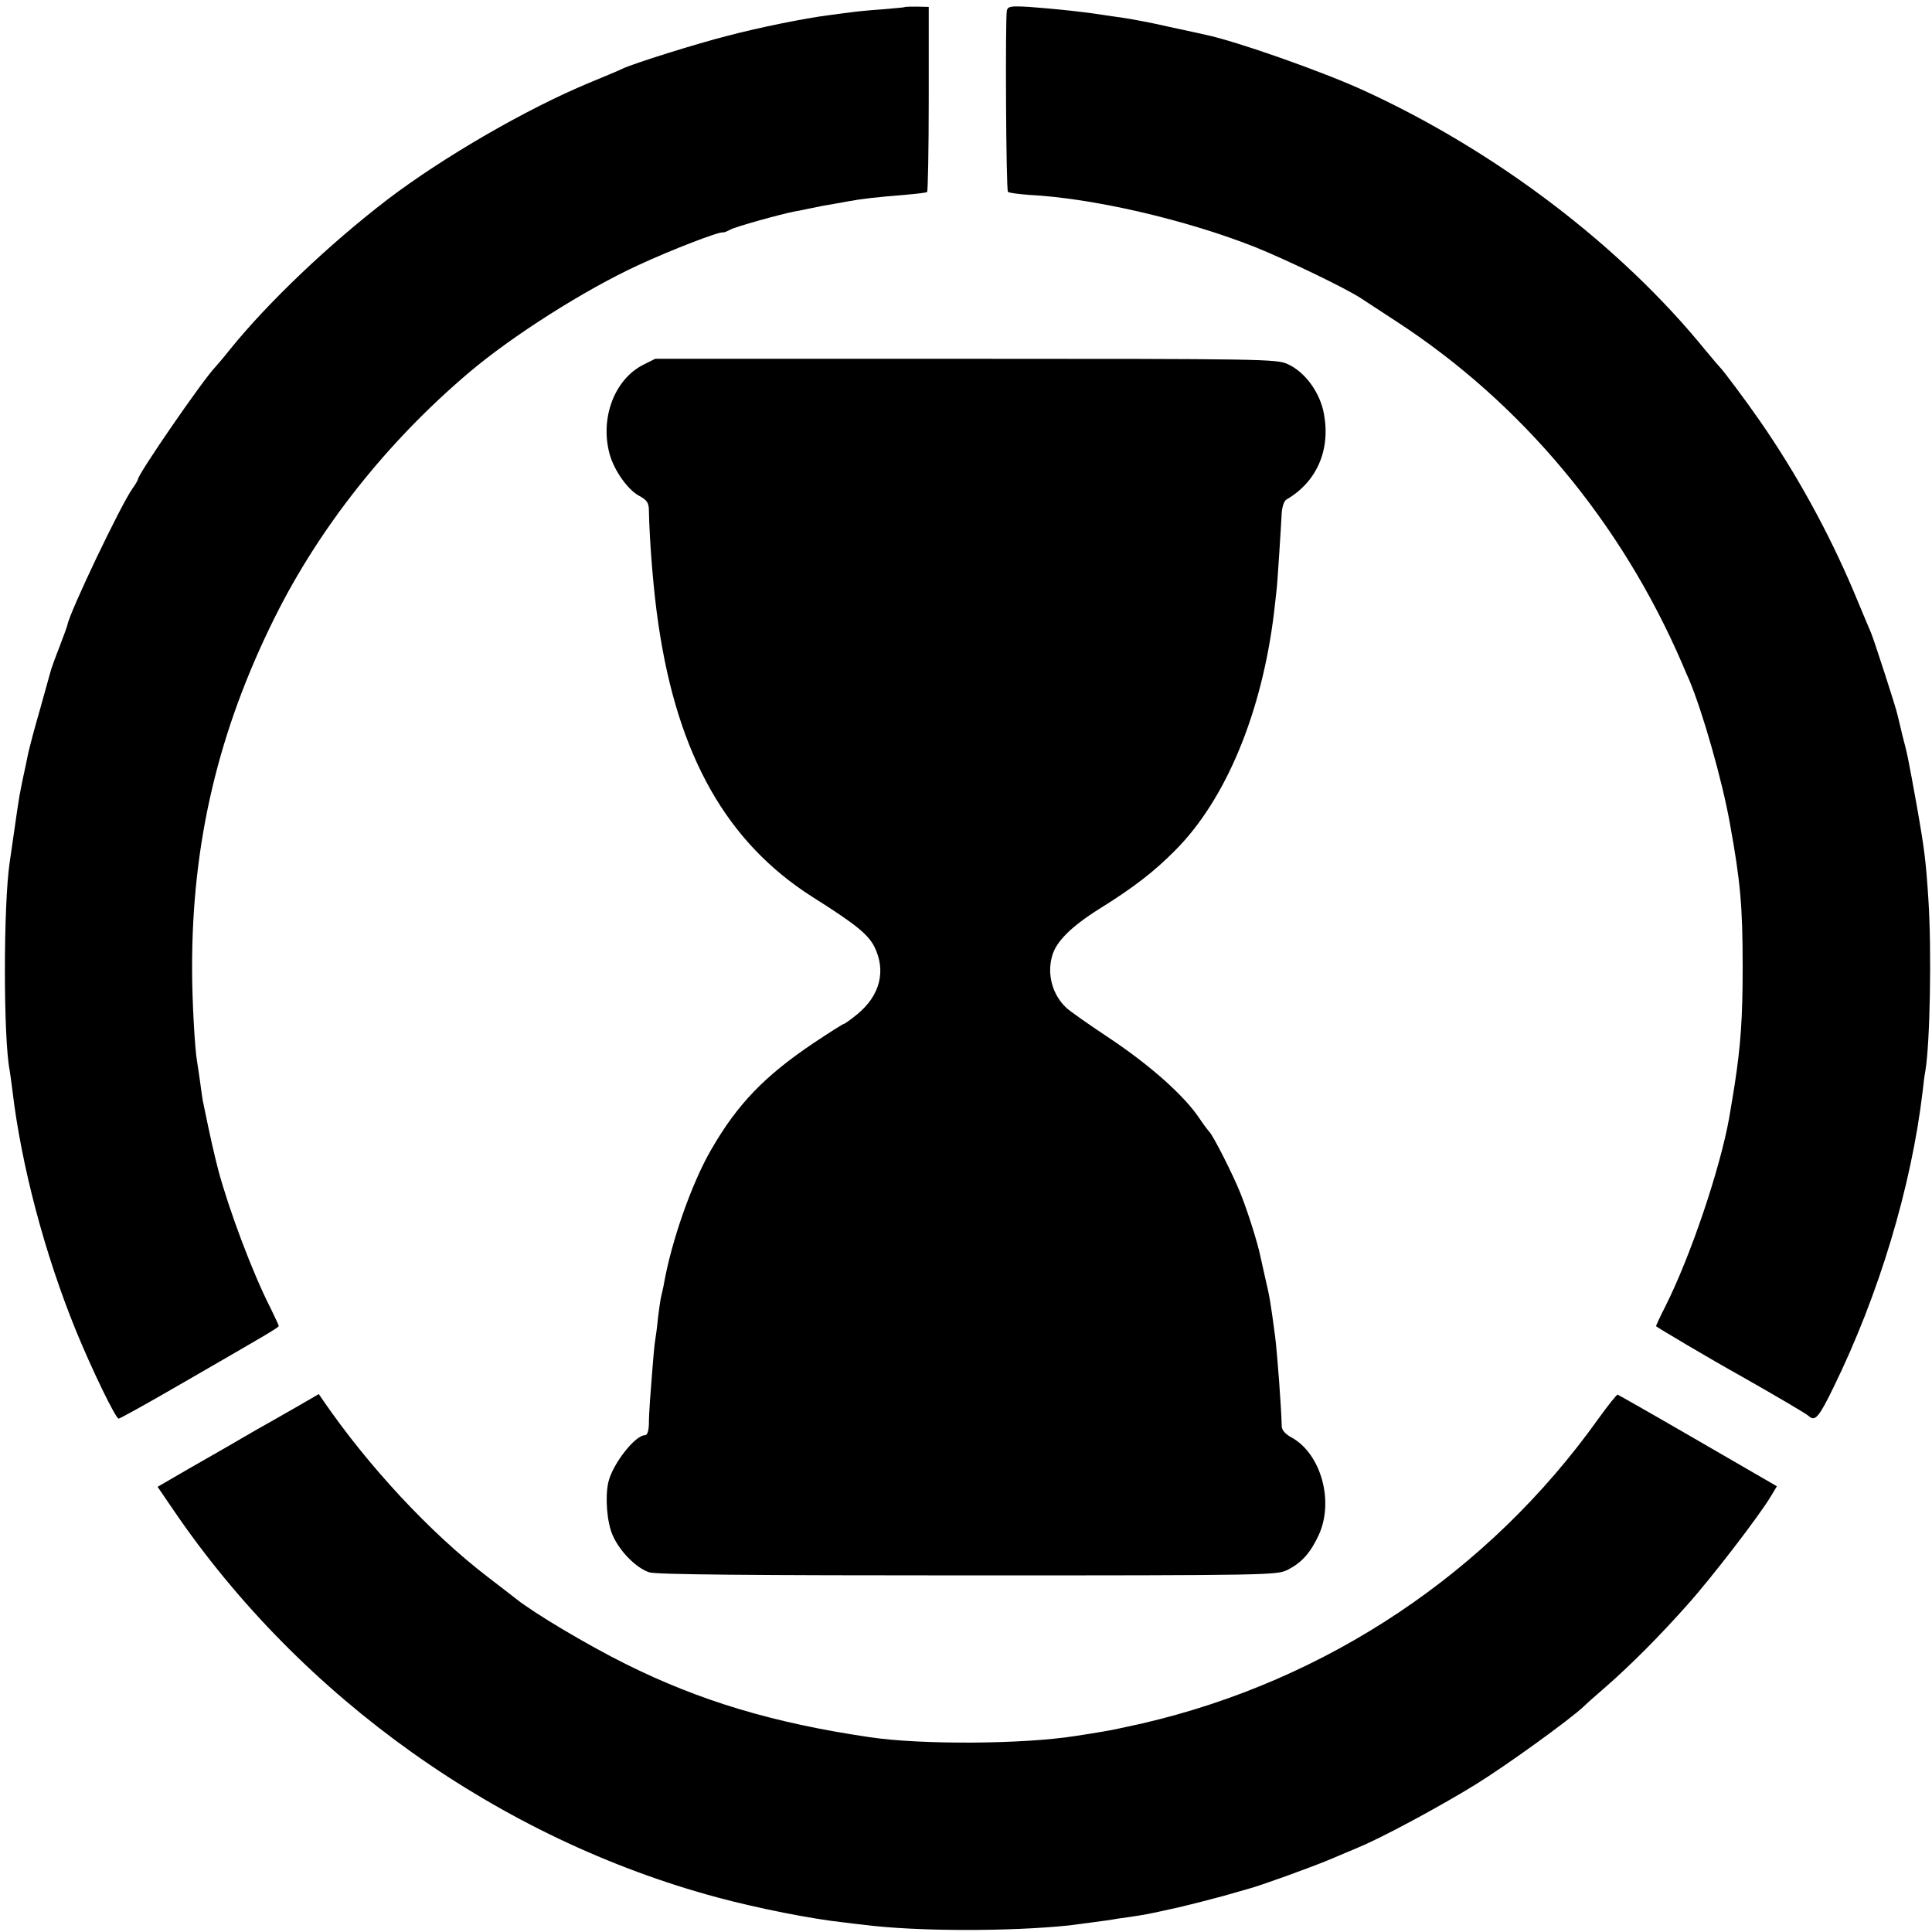 <?xml version="1.0" encoding="UTF-8" standalone="no"?>
<!DOCTYPE svg PUBLIC "-//W3C//DTD SVG 20010904//EN" "http://www.w3.org/TR/2001/REC-SVG-20010904/DTD/svg10.dtd">
<svg version="1.0" xmlns="http://www.w3.org/2000/svg" width="700pt" height="700pt" viewBox="0 0 700 700" preserveAspectRatio="xMidYMid meet">
<style>
g {
  fill: #000000;
}
@media (prefers-color-scheme: dark) {
  g {
	  fill: #ffffff;
  }
}
</style>
<g transform="translate(0,700) scale(0.1,-0.1)" stroke="none">
<path d="M3277 6974 c-1 -1 -38 -4 -82 -8 -44 -3 -96 -8 -115 -11 -19 -2 -53 -7 -76 -10 -89 -11 -255 -45 -369 -75 -114 -29 -337 -99 -380 -119 -11 -6 -65 -28 -120 -51 -229 -95 -530 -270 -730 -422 -214 -164 -433 -373 -570 -542 -22 -28 -47 -57 -55 -66 -44 -45 -280 -388 -280 -406 0 -3 -9 -19 -20 -34 -42 -59 -227 -446 -236 -495 -1 -5 -14 -41 -29 -80 -15 -38 -29 -77 -31 -85 -2 -8 -20 -71 -39 -140 -20 -69 -41 -147 -46 -175 -6 -27 -12 -59 -15 -70 -2 -11 -6 -31 -9 -45 -5 -21 -14 -83 -40 -265 -23 -156 -23 -637 0 -753 2 -11 6 -43 10 -73 32 -271 117 -593 231 -872 57 -139 143 -317 154 -317 4 0 104 55 221 123 317 183 359 207 359 213 0 2 -14 32 -30 65 -65 127 -150 354 -189 499 -16 63 -27 109 -56 251 -2 9 -6 40 -10 69 -4 29 -9 62 -11 74 -8 45 -18 218 -18 336 -1 457 95 862 300 1274 163 327 407 635 703 886 158 134 420 300 613 389 123 57 295 123 308 119 3 -1 15 4 26 10 20 11 182 56 234 66 14 2 36 7 50 10 14 3 39 8 55 11 17 3 55 9 85 15 55 10 98 15 219 25 35 3 66 7 70 9 3 2 6 154 6 338 l0 333 -43 1 c-23 0 -43 0 -45 -2z"/>
<path d="M3648 6962 c-6 -29 -3 -651 4 -657 4 -4 37 -8 75 -11 235 -12 569 -90 820 -189 112 -45 330 -150 383 -185 14 -9 72 -47 130 -85 453 -295 814 -727 1035 -1240 9 -22 21 -49 26 -60 48 -115 119 -362 147 -520 38 -209 46 -299 46 -520 0 -182 -7 -282 -29 -425 -5 -31 -8 -51 -20 -121 -33 -184 -139 -499 -231 -682 -19 -37 -34 -70 -34 -72 0 -2 193 -117 310 -182 125 -71 236 -136 244 -144 22 -21 37 -3 89 104 165 337 282 726 323 1072 3 28 7 61 10 75 17 101 23 437 11 620 -9 140 -14 181 -42 340 -31 171 -33 183 -52 255 -8 33 -16 67 -18 75 -4 22 -85 271 -95 295 -5 11 -34 81 -65 155 -90 212 -206 424 -340 617 -47 68 -135 186 -144 193 -3 3 -26 30 -51 60 -308 380 -764 726 -1245 945 -145 66 -453 175 -567 199 -13 3 -72 16 -133 29 -60 14 -131 27 -156 31 -25 4 -57 8 -70 10 -78 13 -186 24 -280 31 -67 4 -77 2 -81 -13z"/>
<path d="M2330 5678 c-104 -53 -157 -194 -121 -324 16 -58 65 -128 106 -150 28 -15 35 -25 36 -49 2 -116 17 -302 35 -420 70 -475 248 -788 558 -985 160 -101 202 -136 225 -182 42 -87 19 -175 -62 -242 -24 -20 -47 -36 -50 -36 -3 0 -52 -31 -109 -69 -177 -119 -276 -221 -371 -386 -71 -122 -146 -336 -173 -495 -3 -14 -7 -32 -9 -40 -2 -8 -7 -42 -11 -75 -3 -33 -8 -69 -10 -80 -3 -18 -6 -47 -19 -220 -2 -27 -4 -67 -4 -87 -1 -24 -6 -38 -14 -38 -36 0 -118 -105 -133 -171 -12 -54 -5 -145 16 -192 26 -59 86 -119 133 -134 25 -8 369 -11 1154 -11 1097 0 1119 1 1158 20 51 26 82 60 113 126 56 122 9 293 -97 353 -25 13 -37 28 -37 42 -2 74 -16 260 -24 325 -17 128 -20 144 -35 208 -8 34 -16 73 -19 85 -10 48 -44 156 -71 224 -26 66 -101 214 -114 225 -3 3 -20 25 -36 49 -55 82 -177 190 -320 286 -77 51 -150 102 -162 114 -50 47 -70 121 -51 187 14 52 68 106 171 171 124 77 199 135 276 213 183 184 313 498 357 860 3 30 8 66 9 80 2 14 6 75 10 135 4 61 8 127 9 149 2 21 9 42 17 46 110 64 160 179 136 310 -14 78 -69 153 -132 181 -38 18 -95 19 -1165 19 l-1126 0 -44 -22z"/>
<path d="M1105 1920 c-27 -16 -61 -35 -75 -43 -14 -8 -57 -33 -97 -55 -39 -23 -87 -50 -105 -61 -18 -10 -83 -48 -145 -83 l-112 -65 58 -85 c463 -680 1182 -1191 1971 -1403 145 -39 342 -78 455 -90 22 -3 56 -7 76 -9 186 -24 524 -25 744 -2 30 4 146 19 155 21 3 1 30 5 60 9 66 10 62 9 179 35 51 12 125 31 165 42 39 11 80 23 91 26 39 10 219 75 289 104 39 17 89 37 111 47 83 34 294 148 419 225 115 71 343 236 394 284 10 10 47 43 82 73 89 78 194 183 295 297 87 97 262 325 302 393 l21 35 -285 165 c-157 91 -289 166 -292 167 -3 1 -35 -39 -71 -89 -396 -555 -982 -947 -1650 -1102 -58 -13 -123 -27 -145 -30 -22 -4 -67 -11 -100 -16 -189 -30 -560 -32 -745 -4 -347 51 -614 131 -883 265 -137 68 -332 184 -397 236 -8 6 -55 43 -105 81 -207 159 -431 400 -595 639 l-15 22 -50 -29z"/>
</g>
</svg>